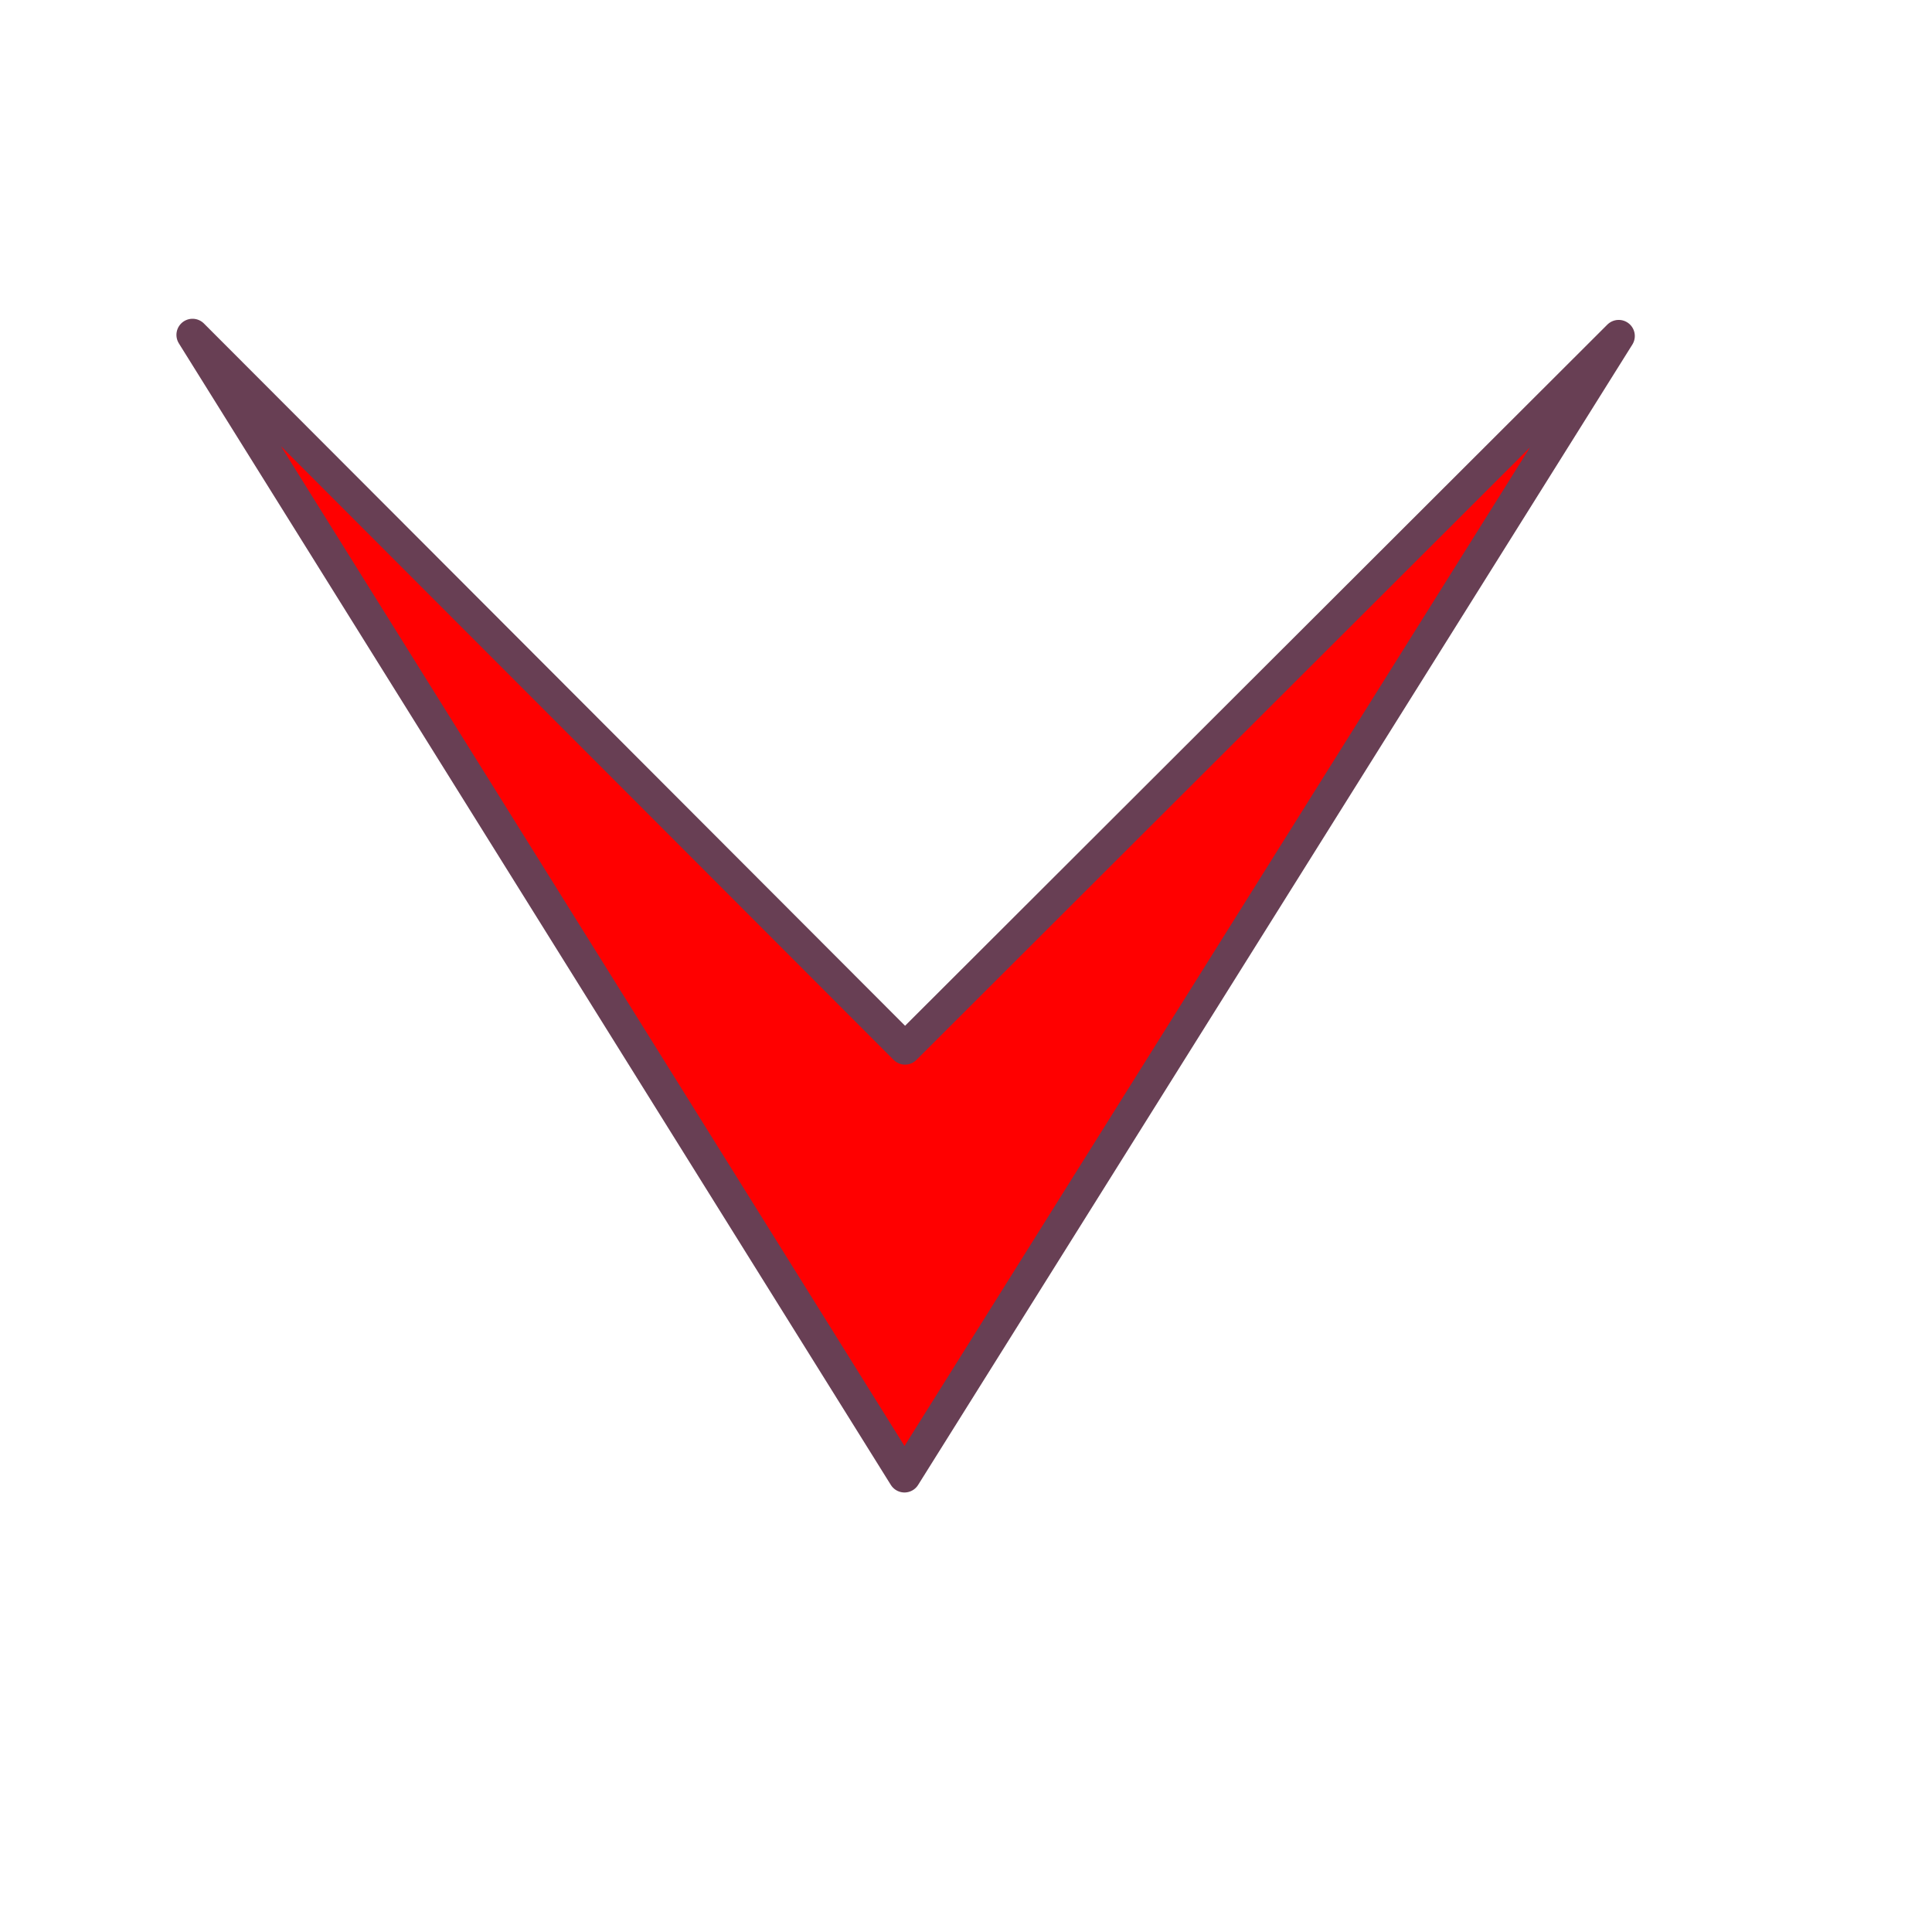 <?xml version="1.0"?><svg width="120" height="120" xmlns="http://www.w3.org/2000/svg">
 <g>
  <title>Layer 1</title>
  <g id="layer1">
   <g id="g2604" transform="matrix(-3.543307e-2,0,0,-3.543307e-2,325.541,457.122)" stroke="#683f54" fill="#d17fa7">
    <path d="m7601,11063l-1251,1249l1252,-1999l1248,2001l-1249,-1251z" id="path2606" stroke-miterlimit="4" stroke-linejoin="round" stroke-linecap="round" stroke-width="56.444" fill="#ff0000"/>
   </g>
  </g>
 </g>
</svg>